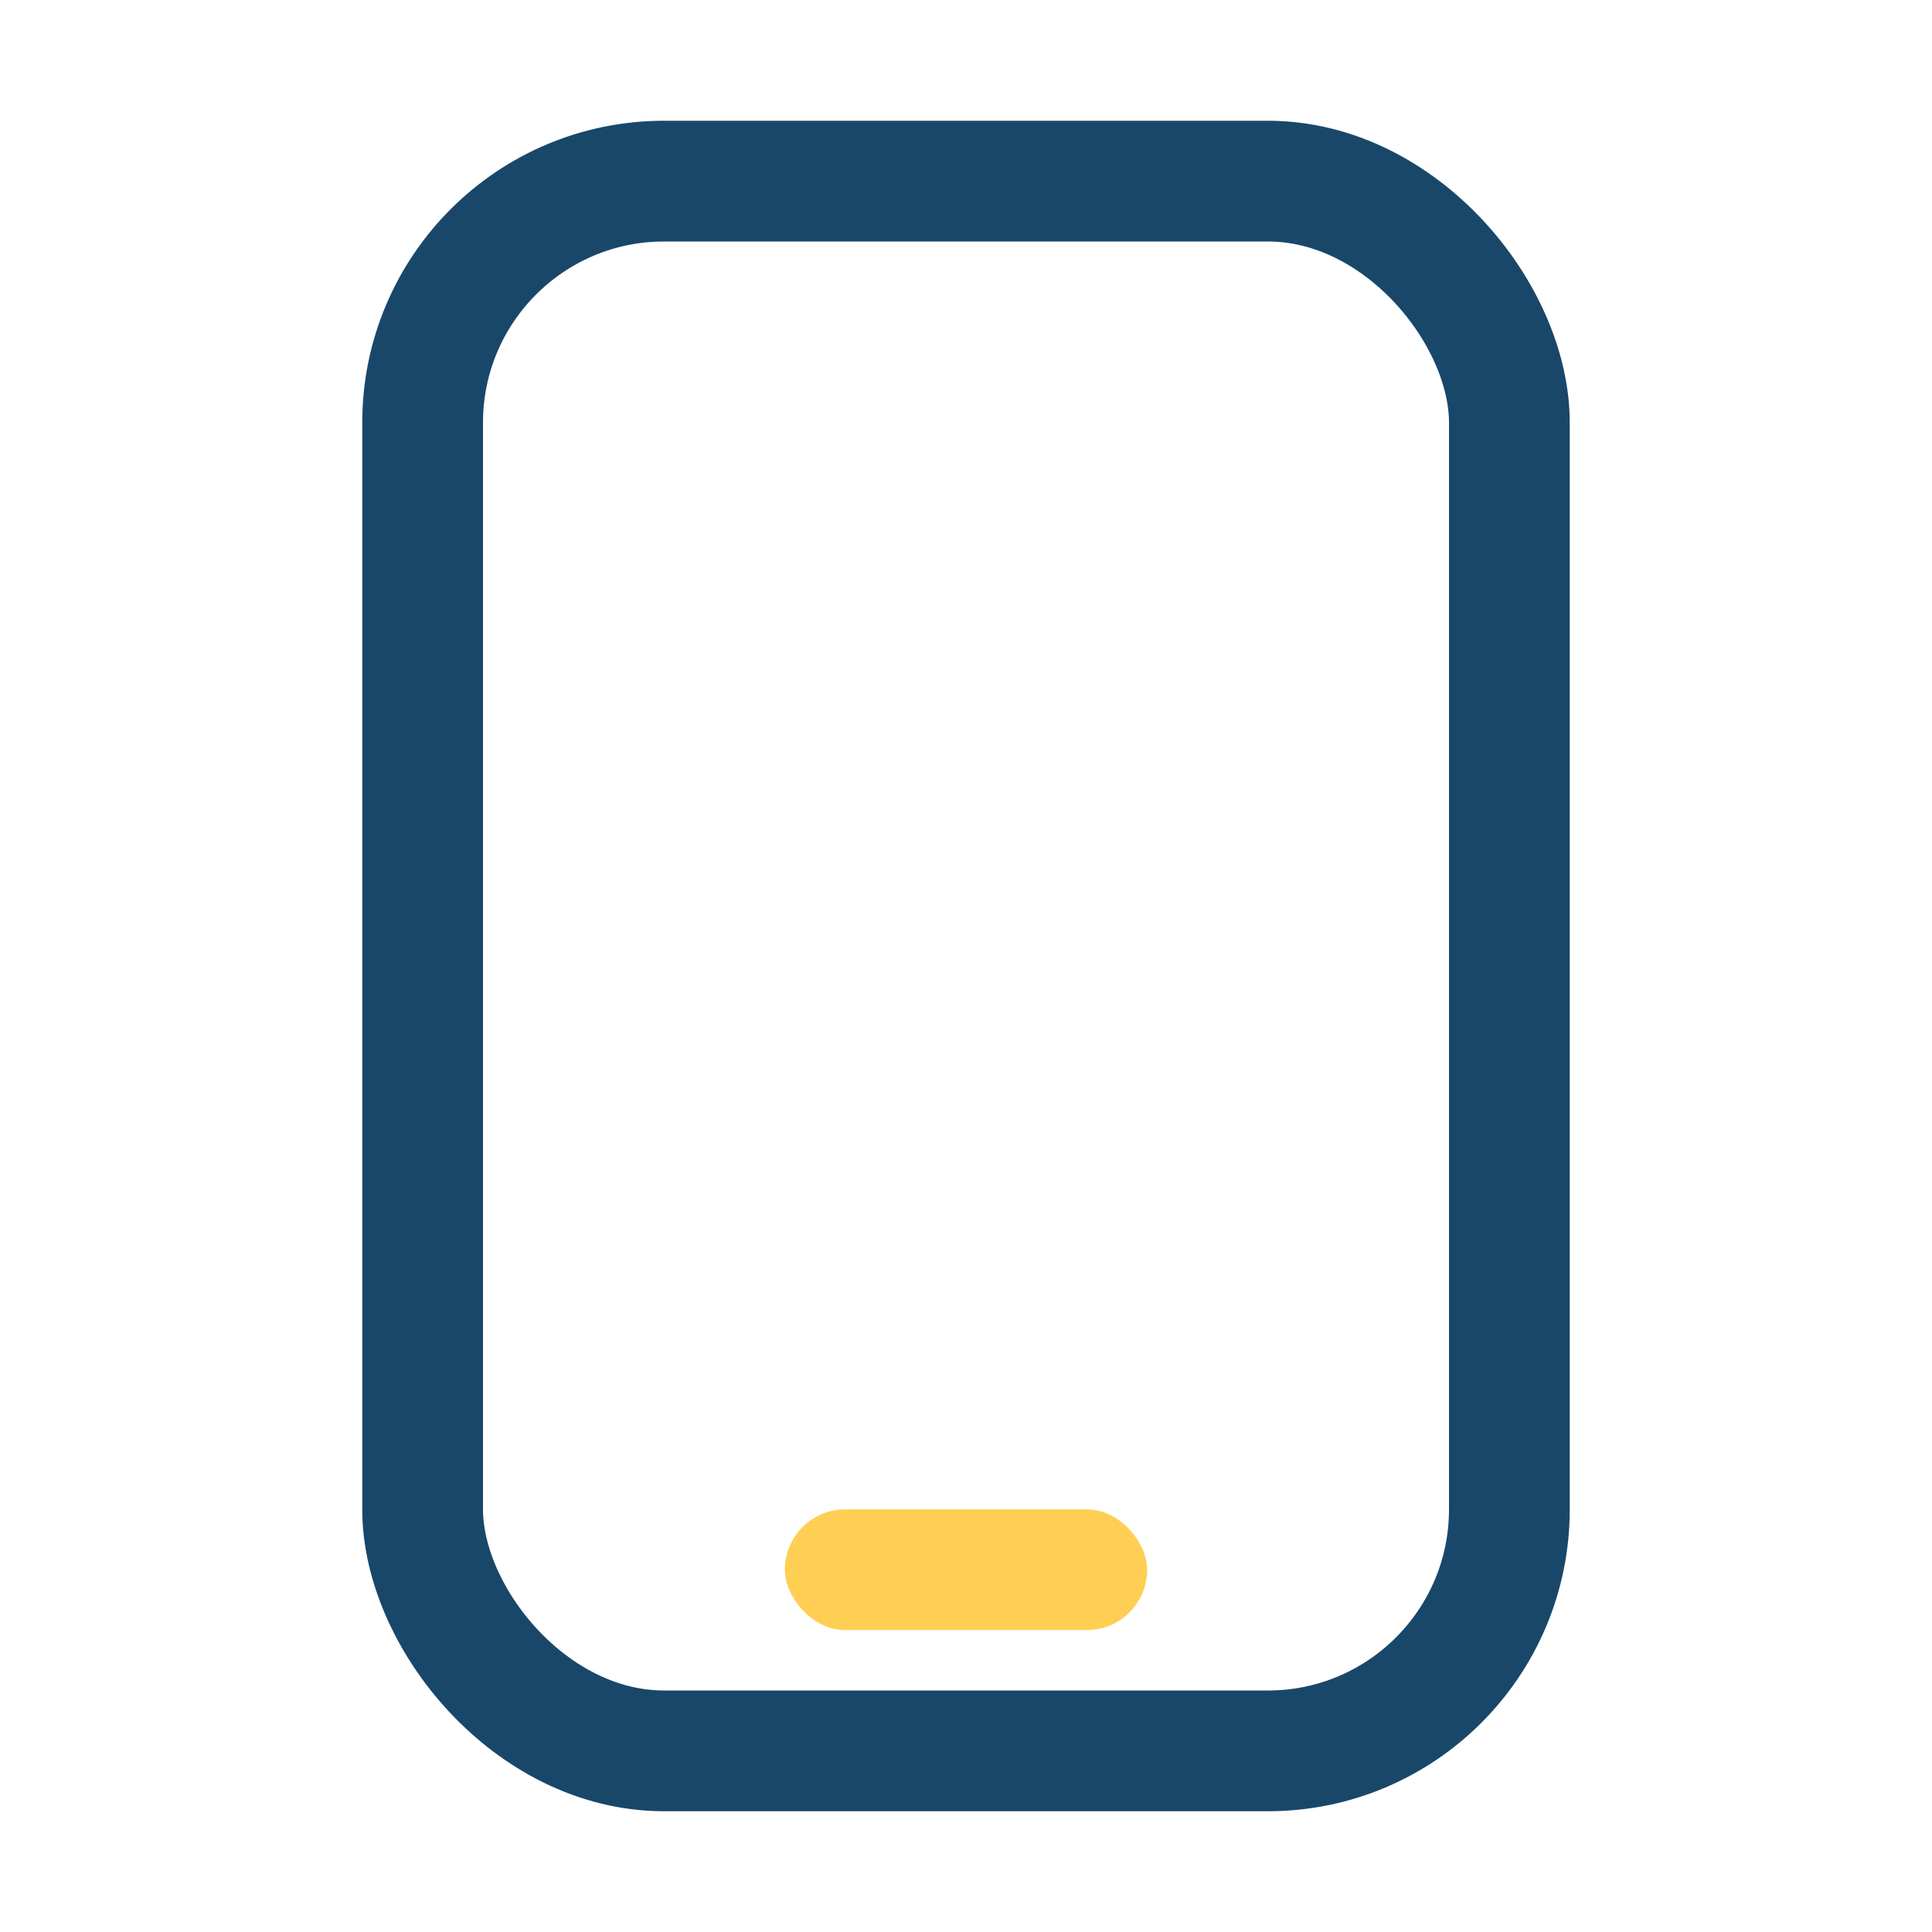 <?xml version="1.0" encoding="UTF-8"?>
<svg xmlns="http://www.w3.org/2000/svg" viewBox="0 0 32 32" width="32" height="32"><rect x="7" y="3" width="18" height="26" rx="4" fill="none" stroke="#19476A" stroke-width="2"/><rect x="13" y="25" width="6" height="2" rx="1" fill="#FFCF53"/></svg>